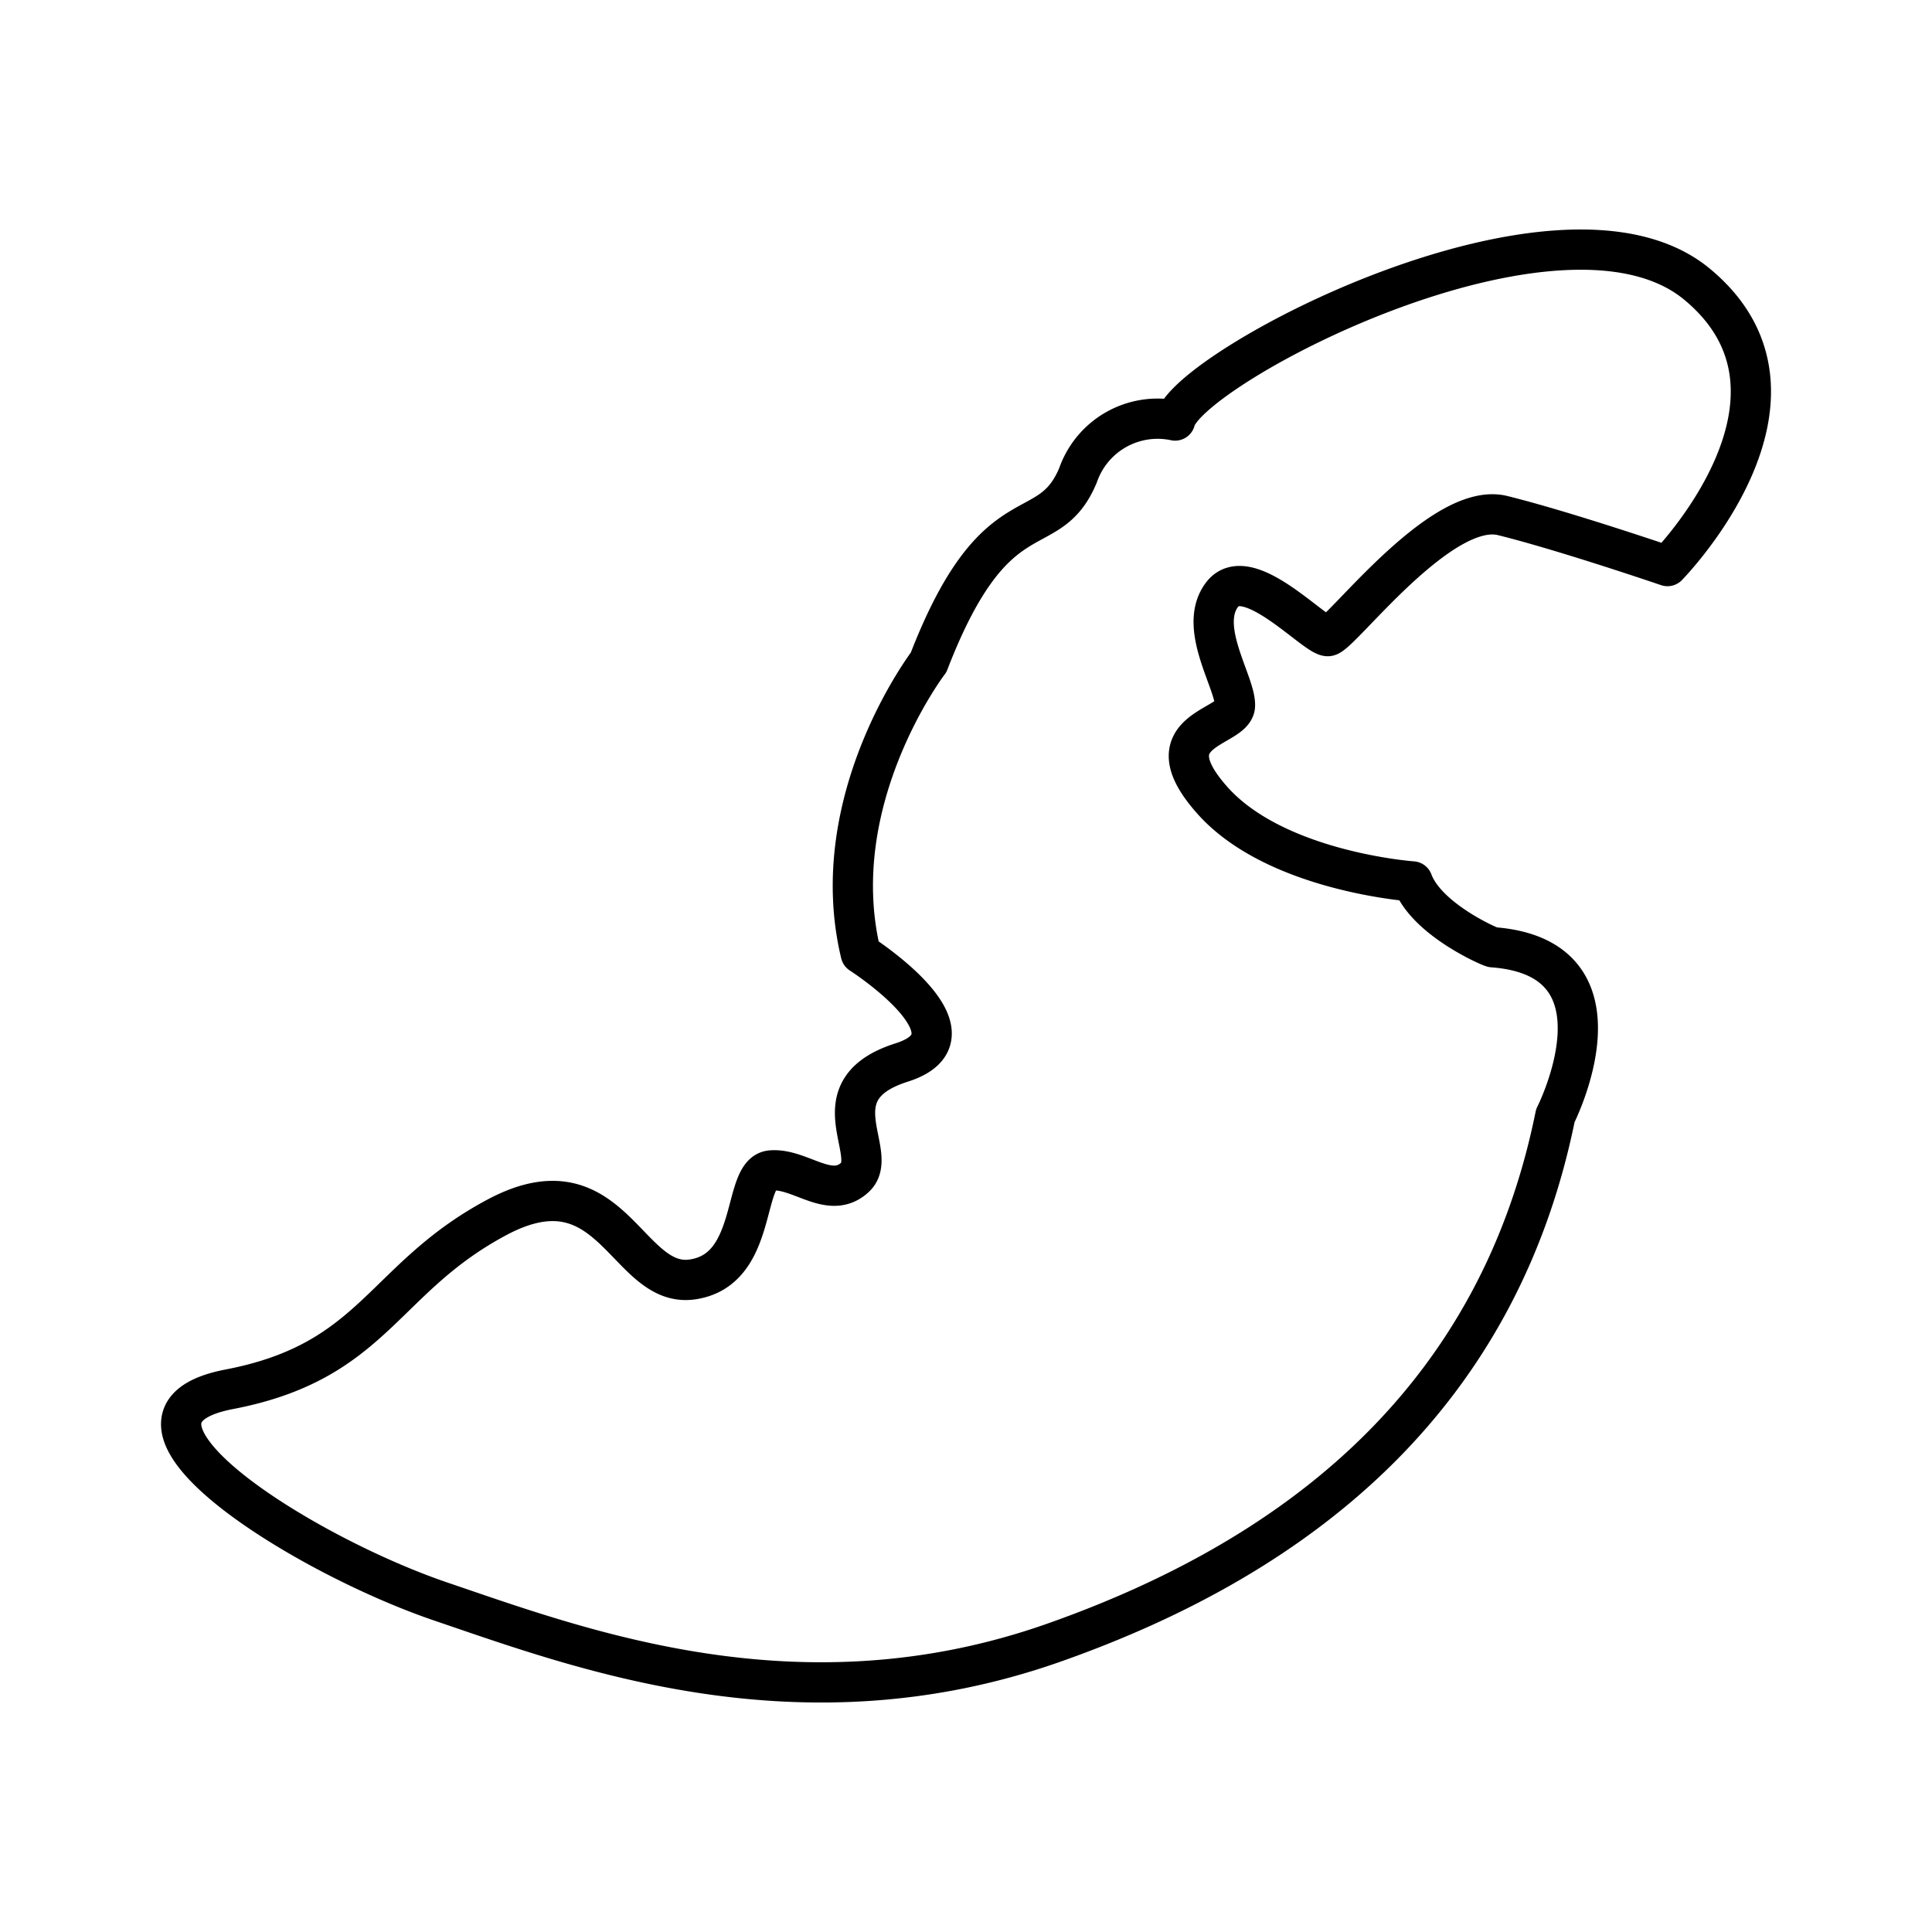 <?xml version="1.0" encoding="utf-8"?><!-- Uploaded to: SVG Repo, www.svgrepo.com, Generator: SVG Repo Mixer Tools -->
<svg width="800px" height="800px" viewBox="0 0 48 48" xmlns="http://www.w3.org/2000/svg"><defs><style>.a{fill:none;stroke:#000000;stroke-linecap:round;stroke-linejoin:round;}</style></defs><path class="a" d="M41.428,14.064s4.128-4.199.731-7.006-12.655,2.075-12.964,3.39a2.093,2.093,0,0,0-2.412,1.36c-.742,1.778-2.041.316-3.712,4.648,0,0-2.606,3.411-1.685,7.237,0,0,3.159,2.024,1.015,2.705s-.529,2.255-1.153,2.846-1.37-.232-2.096-.164-.305,2.467-1.948,2.707-1.987-3.071-4.852-1.546S9.314,33.822,5.698,34.516s1.785,4.096,5.26,5.276,8.915,3.24,15.216,1.023,11.076-6.217,12.468-13.096c0,0,1.997-3.923-1.558-4.185-.114-.029-1.643-.705-1.989-1.635,0,0-3.388-.238-4.97-2.011s.526-1.791.557-2.349-.949-1.958-.314-2.773,2.315,1.059,2.625,1.038,2.799-3.376,4.339-2.995S41.428,14.064,41.428,14.064Z"/></svg>